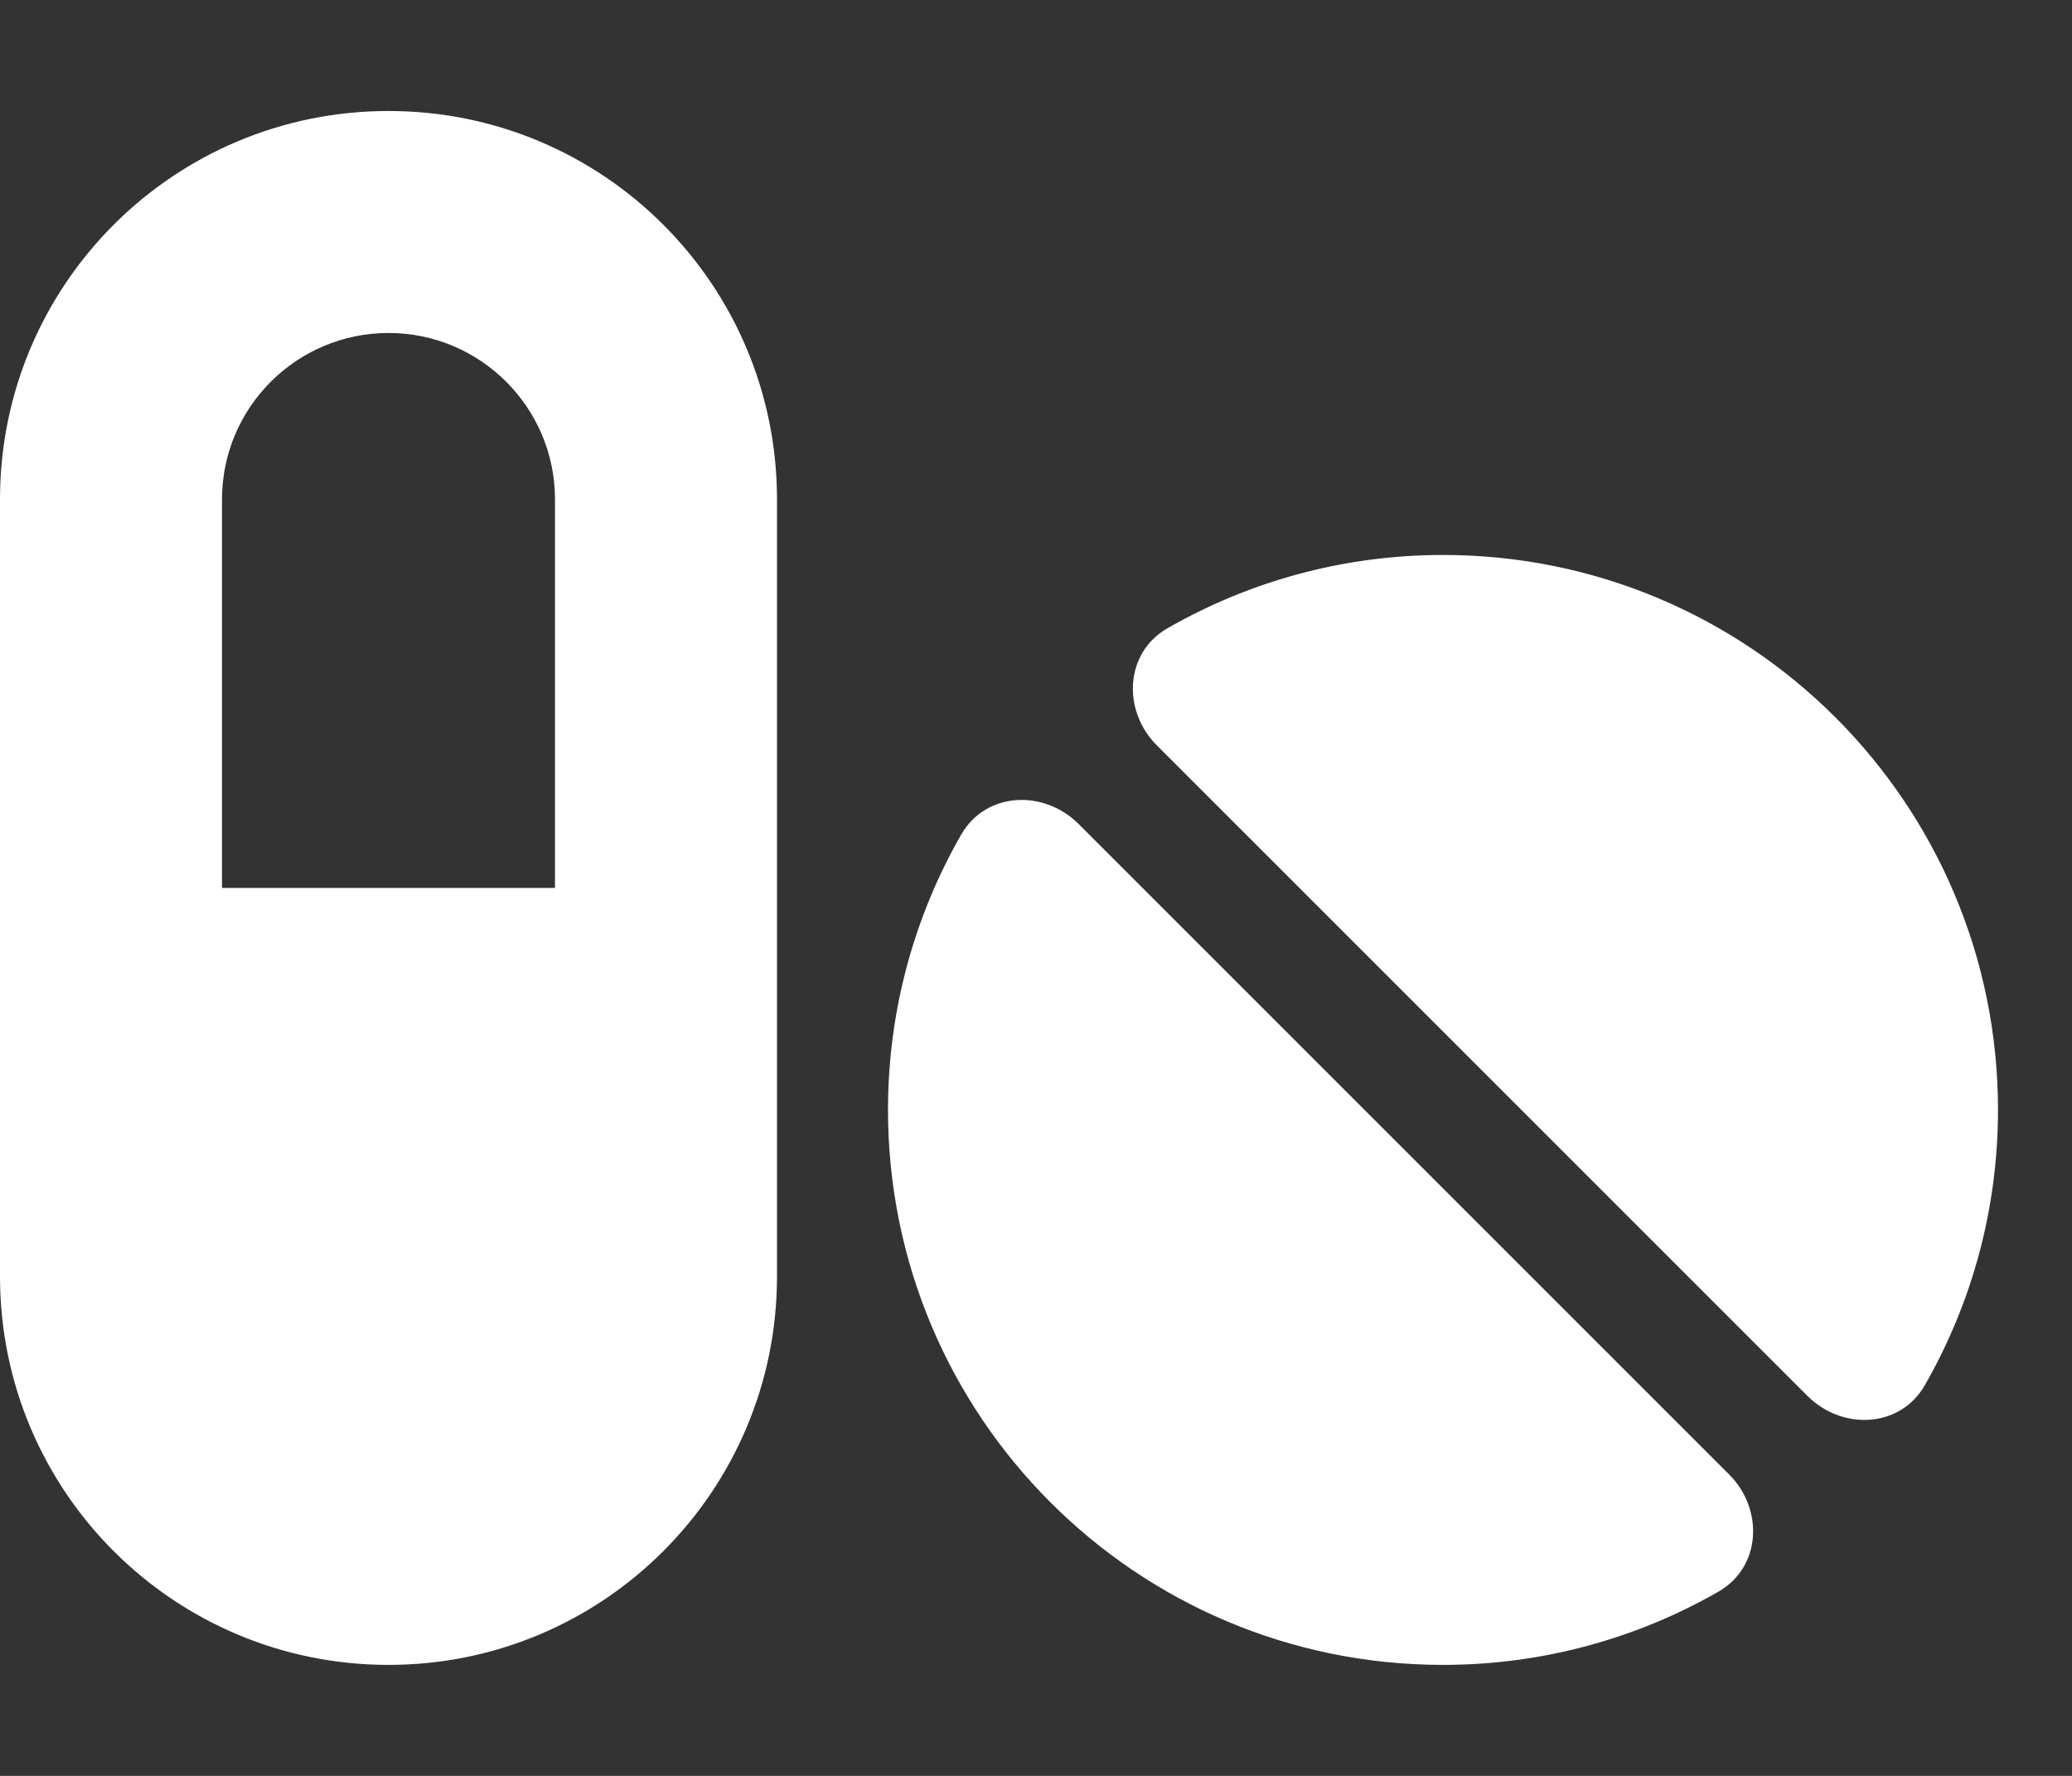 <svg width="21" height="18" viewBox="0 0 21 18" fill="none" xmlns="http://www.w3.org/2000/svg">
<rect x="0" y="0" width="21" height="18" fill="#333333" stroke="none"/>
<g clip-path="url(#clip0_42_2097)">
<path d="M3.938 3.375C3.006 3.375 2.25 4.131 2.25 5.062V9H5.625V5.062C5.625 4.131 4.869 3.375 3.938 3.375ZM0 5.062C0 2.886 1.761 1.125 3.938 1.125C6.114 1.125 7.875 2.886 7.875 5.062V12.938C7.875 15.114 6.114 16.875 3.938 16.875C1.761 16.875 0 15.114 0 12.938V5.062ZM19.508 14.041C19.259 14.474 18.675 14.502 18.32 14.15L11.725 7.555C11.373 7.204 11.398 6.616 11.834 6.367C12.656 5.896 13.609 5.625 14.625 5.625C17.733 5.625 20.25 8.142 20.25 11.25C20.25 12.266 19.979 13.219 19.508 14.041ZM17.416 16.133C16.594 16.604 15.641 16.875 14.625 16.875C11.517 16.875 9 14.358 9 11.25C9 10.234 9.271 9.281 9.742 8.459C9.991 8.026 10.575 7.998 10.93 8.35L17.525 14.945C17.877 15.296 17.852 15.884 17.416 16.133Z" fill="white"/>
</g>
<defs>
<clipPath id="clip0_42_2097">
<path d="M0 0H20.25V18H0V0Z" fill="white"/>
</clipPath>
</defs>
</svg>
